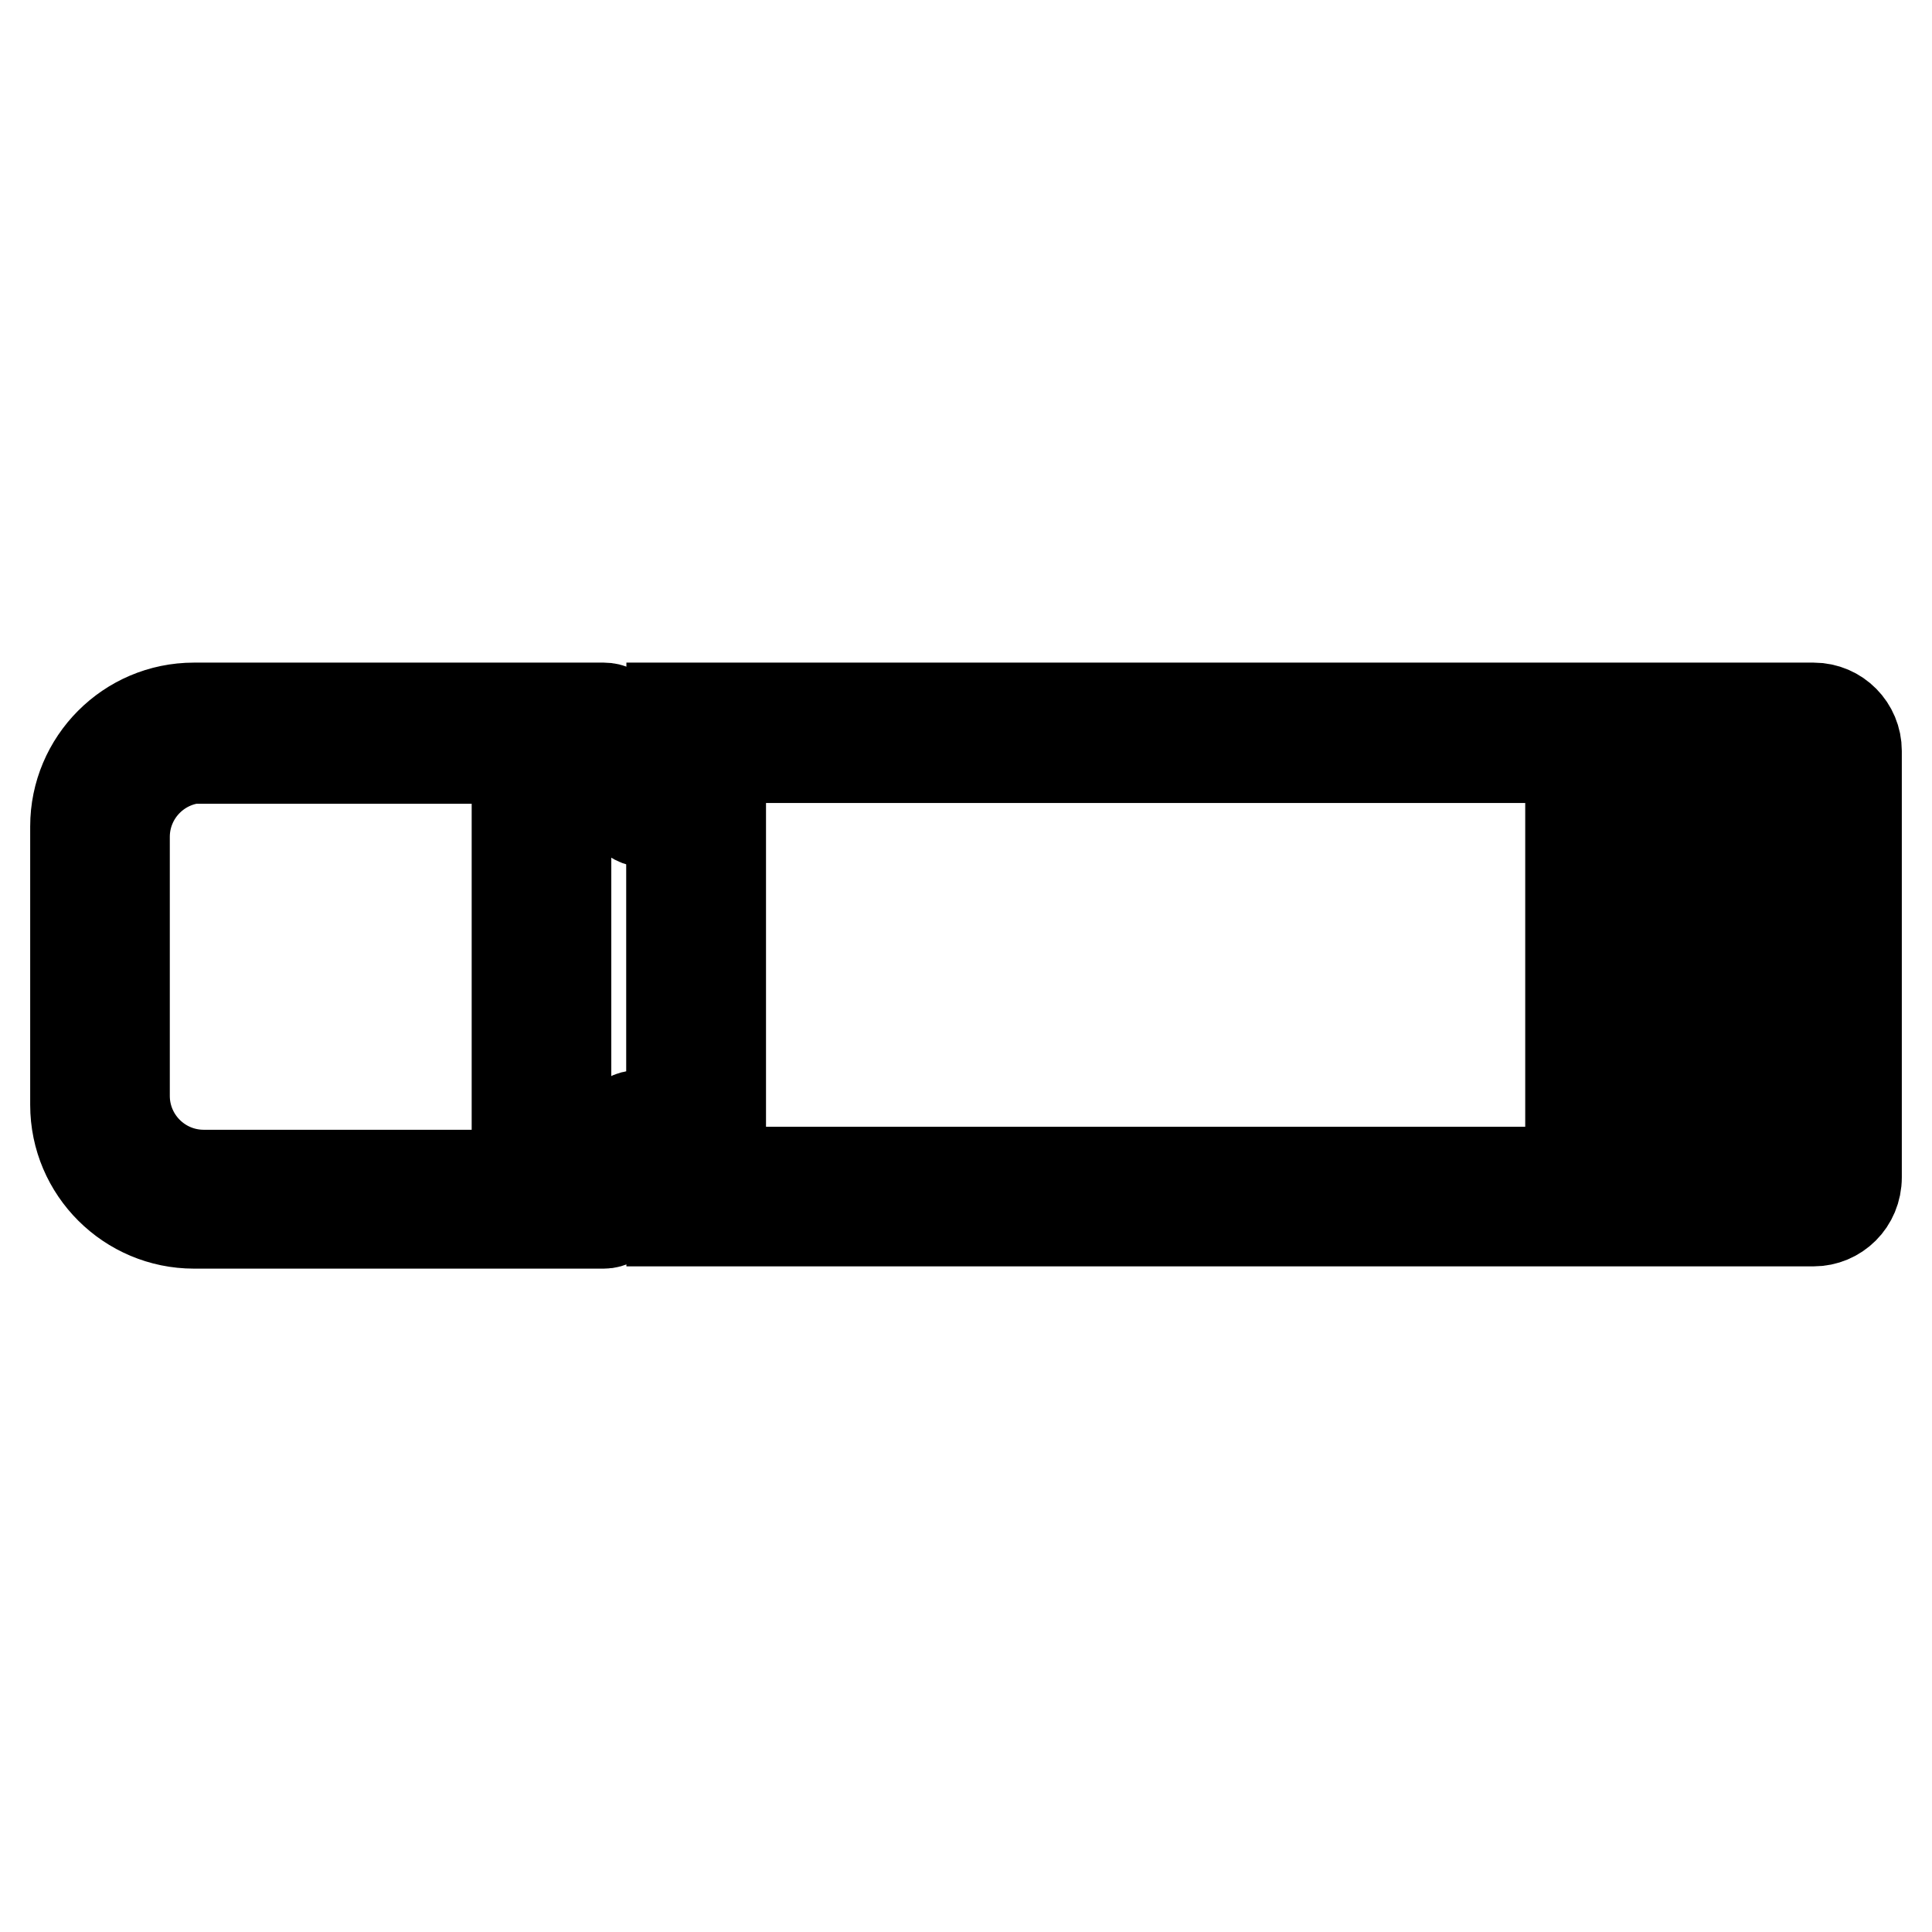 <?xml version="1.0" encoding="utf-8"?>
<!-- Svg Vector Icons : http://www.onlinewebfonts.com/icon -->
<!DOCTYPE svg PUBLIC "-//W3C//DTD SVG 1.1//EN" "http://www.w3.org/Graphics/SVG/1.1/DTD/svg11.dtd">
<svg version="1.1" xmlns="http://www.w3.org/2000/svg" xmlns:xlink="http://www.w3.org/1999/xlink" x="0px" y="0px" viewBox="0 0 256 256" enable-background="new 0 0 256 256" xml:space="preserve">
<g> <path stroke-width="12" fill-opacity="0" stroke="#000000"  d="M240.3,161.8H89v-68h151.3c3.2,0,5.7,2.6,5.7,5.7v56.5C246,159.3,243.4,161.8,240.3,161.8z M95.5,155.3 h143.5c0.3,0,0.5-0.2,0.5-0.5v-53.9c0-0.3-0.2-0.5-0.5-0.5H95.5V155.3z"/> <path stroke-width="12" fill-opacity="0" stroke="#000000"  d="M80,162.1H25.7c-8.6,0-15.7-7-15.7-15.7v-36.9c0-8.6,7-15.7,15.7-15.7H80c0.9,0,1.7,0.4,2.2,1.2l4.7,7.2 h4.7c1.4,0,2.6,1.2,2.6,2.6v46.7c0,1.4-1.2,2.6-2.6,2.6h-5.5l-3.8,6.6C81.8,161.6,80.9,162.1,80,162.1z M27,100.4 c-5.8,0-10.5,4.7-10.5,10.5v34.3c0,5.8,4.7,10.5,10.5,10.5h51.5l3.8-6.6c0.5-0.8,1.3-1.3,2.3-1.3h4.4v-38.9h-3.5 c-0.9,0-1.7-0.4-2.2-1.2l-4.7-7.2H27z"/> <path stroke-width="12" fill-opacity="0" stroke="#000000"  d="M68.5,98.7H75v60.9h-6.5V98.7z M208.1,111.2h26.1v6.5h-26.1V111.2z M208.1,124.7h21.7v6.5h-21.7V124.7z  M208.1,138h26.1v6.5h-26.1V138z"/></g>
</svg>